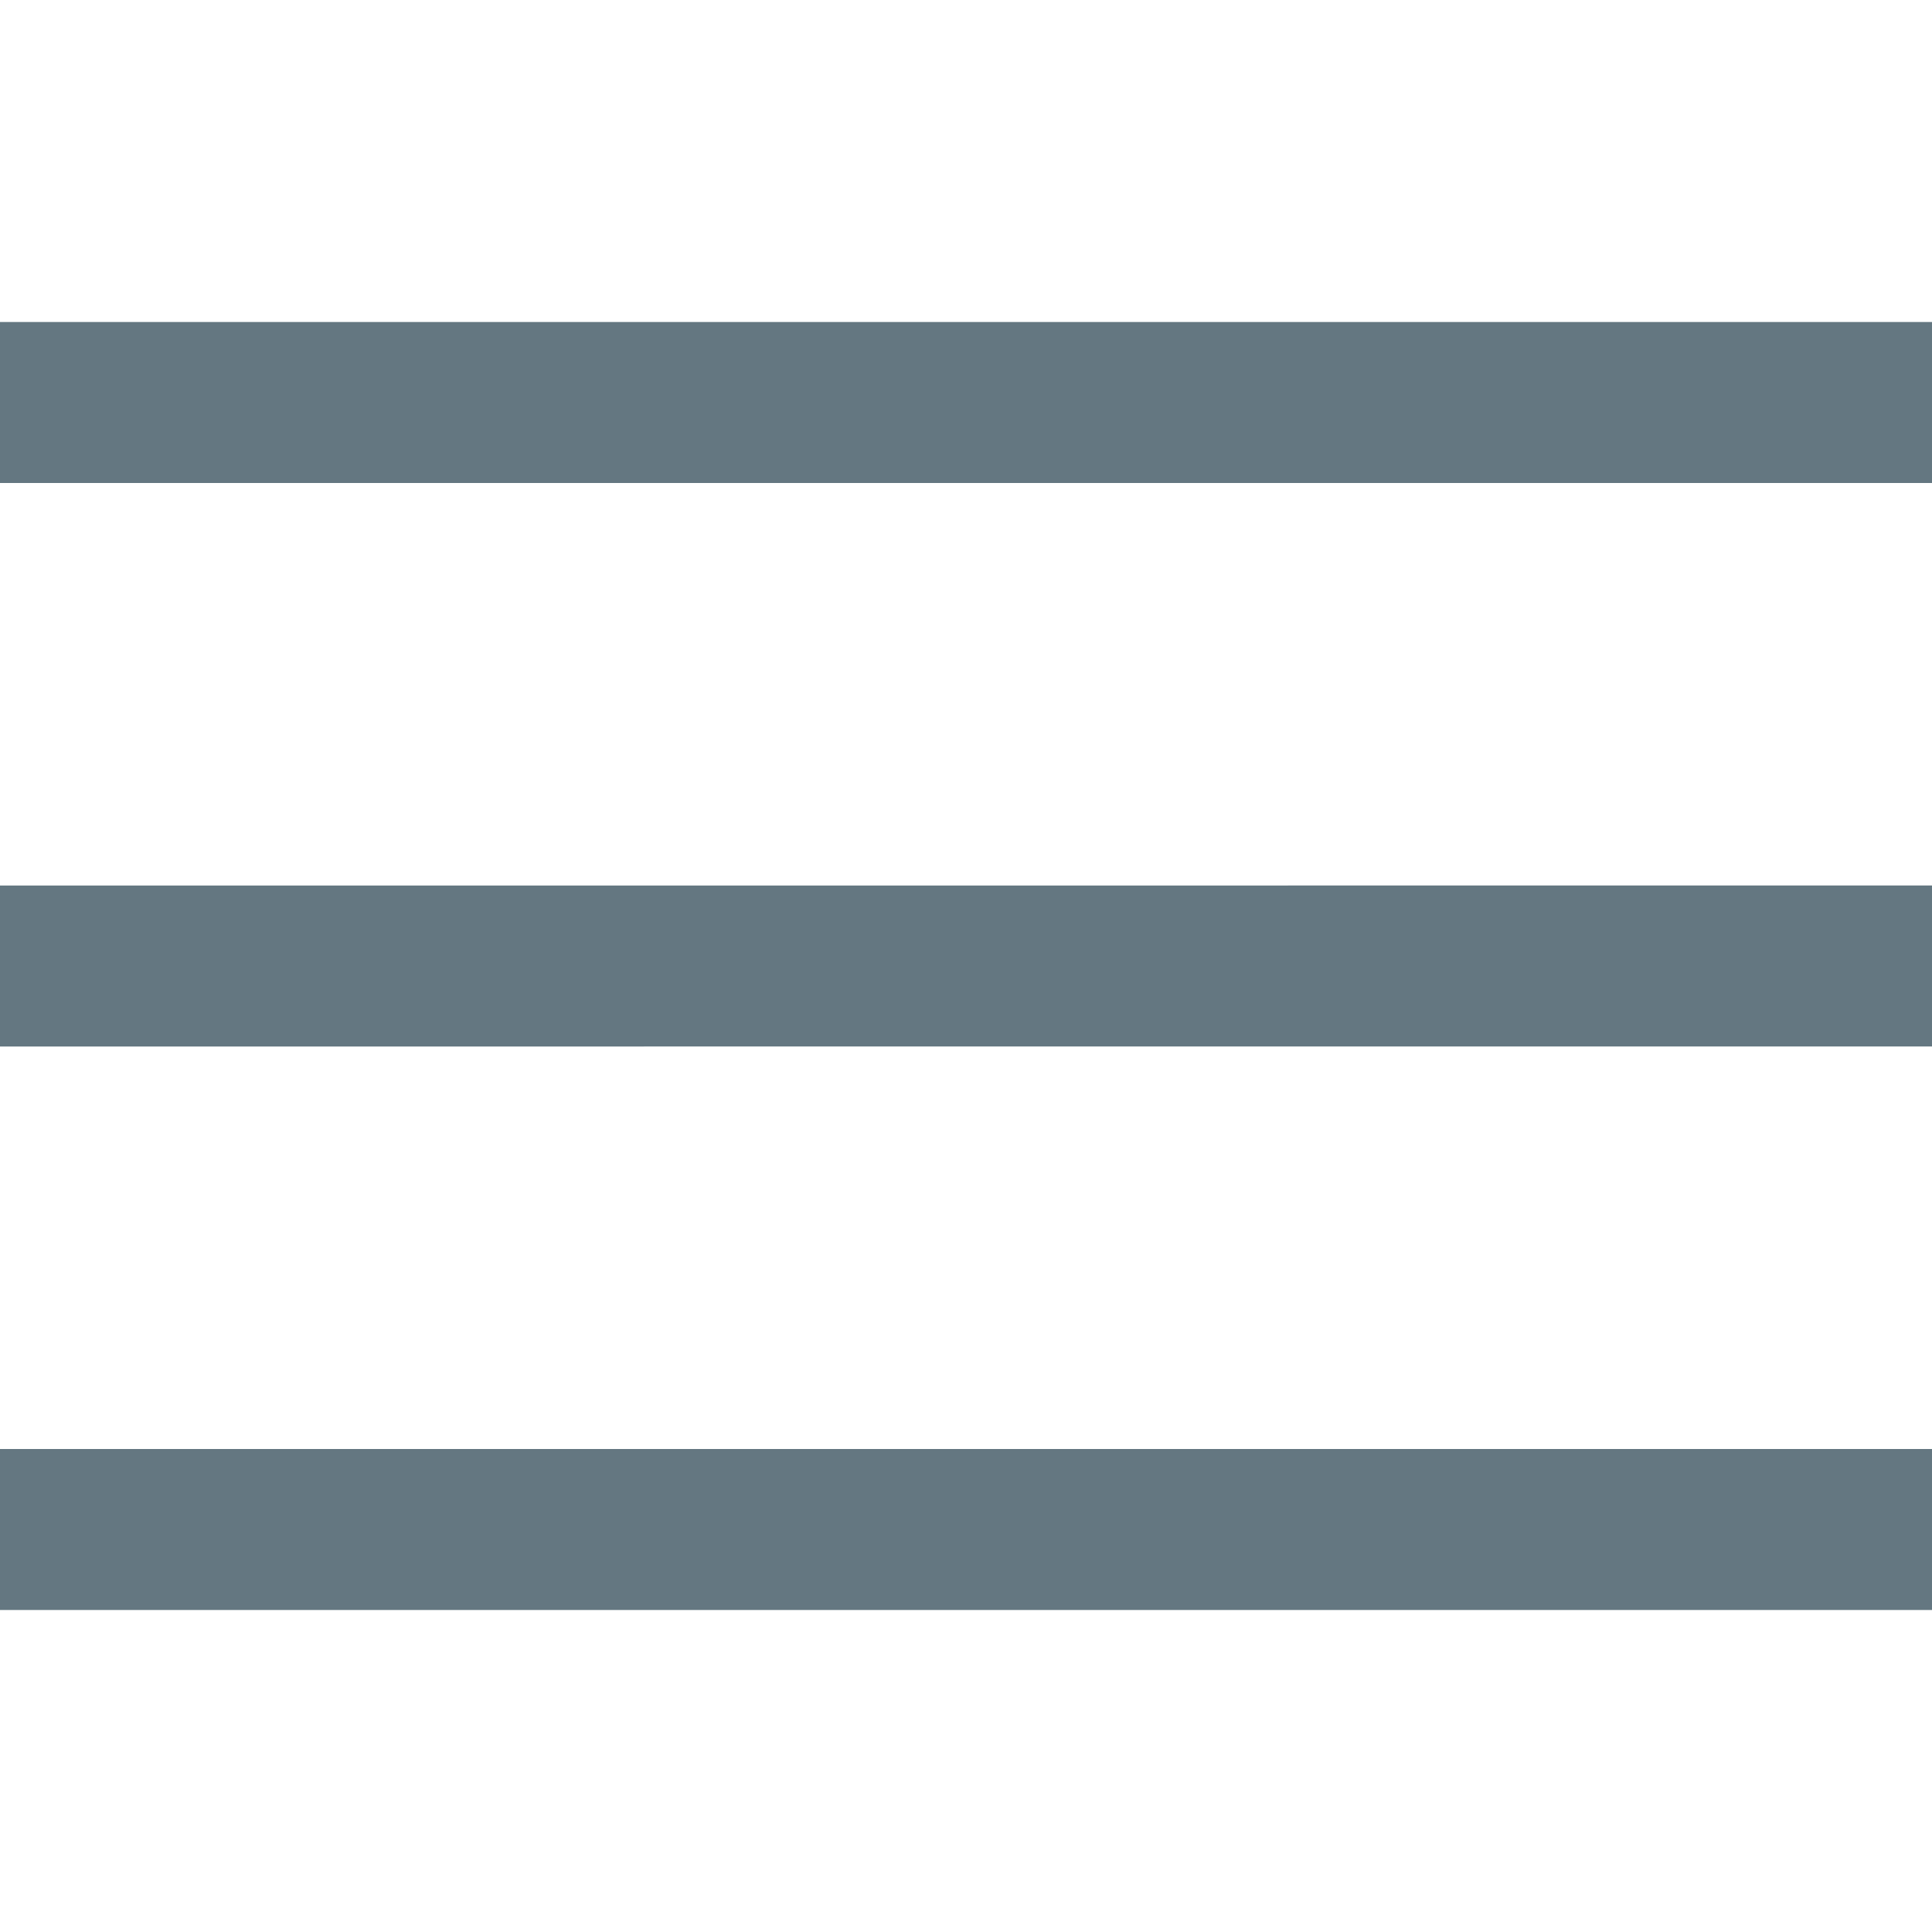 <svg xmlns="http://www.w3.org/2000/svg" width="24" height="24" viewBox="0 0 24 24"> 
  <path fill="#647781" id="Rectangle_8_copy_2" data-name="Rectangle 8 copy 2" d="M0,4H24V6H0V4Zm0,7H24v2H0V11Zm0,7H24v2H0V18Z"/>
</svg>
